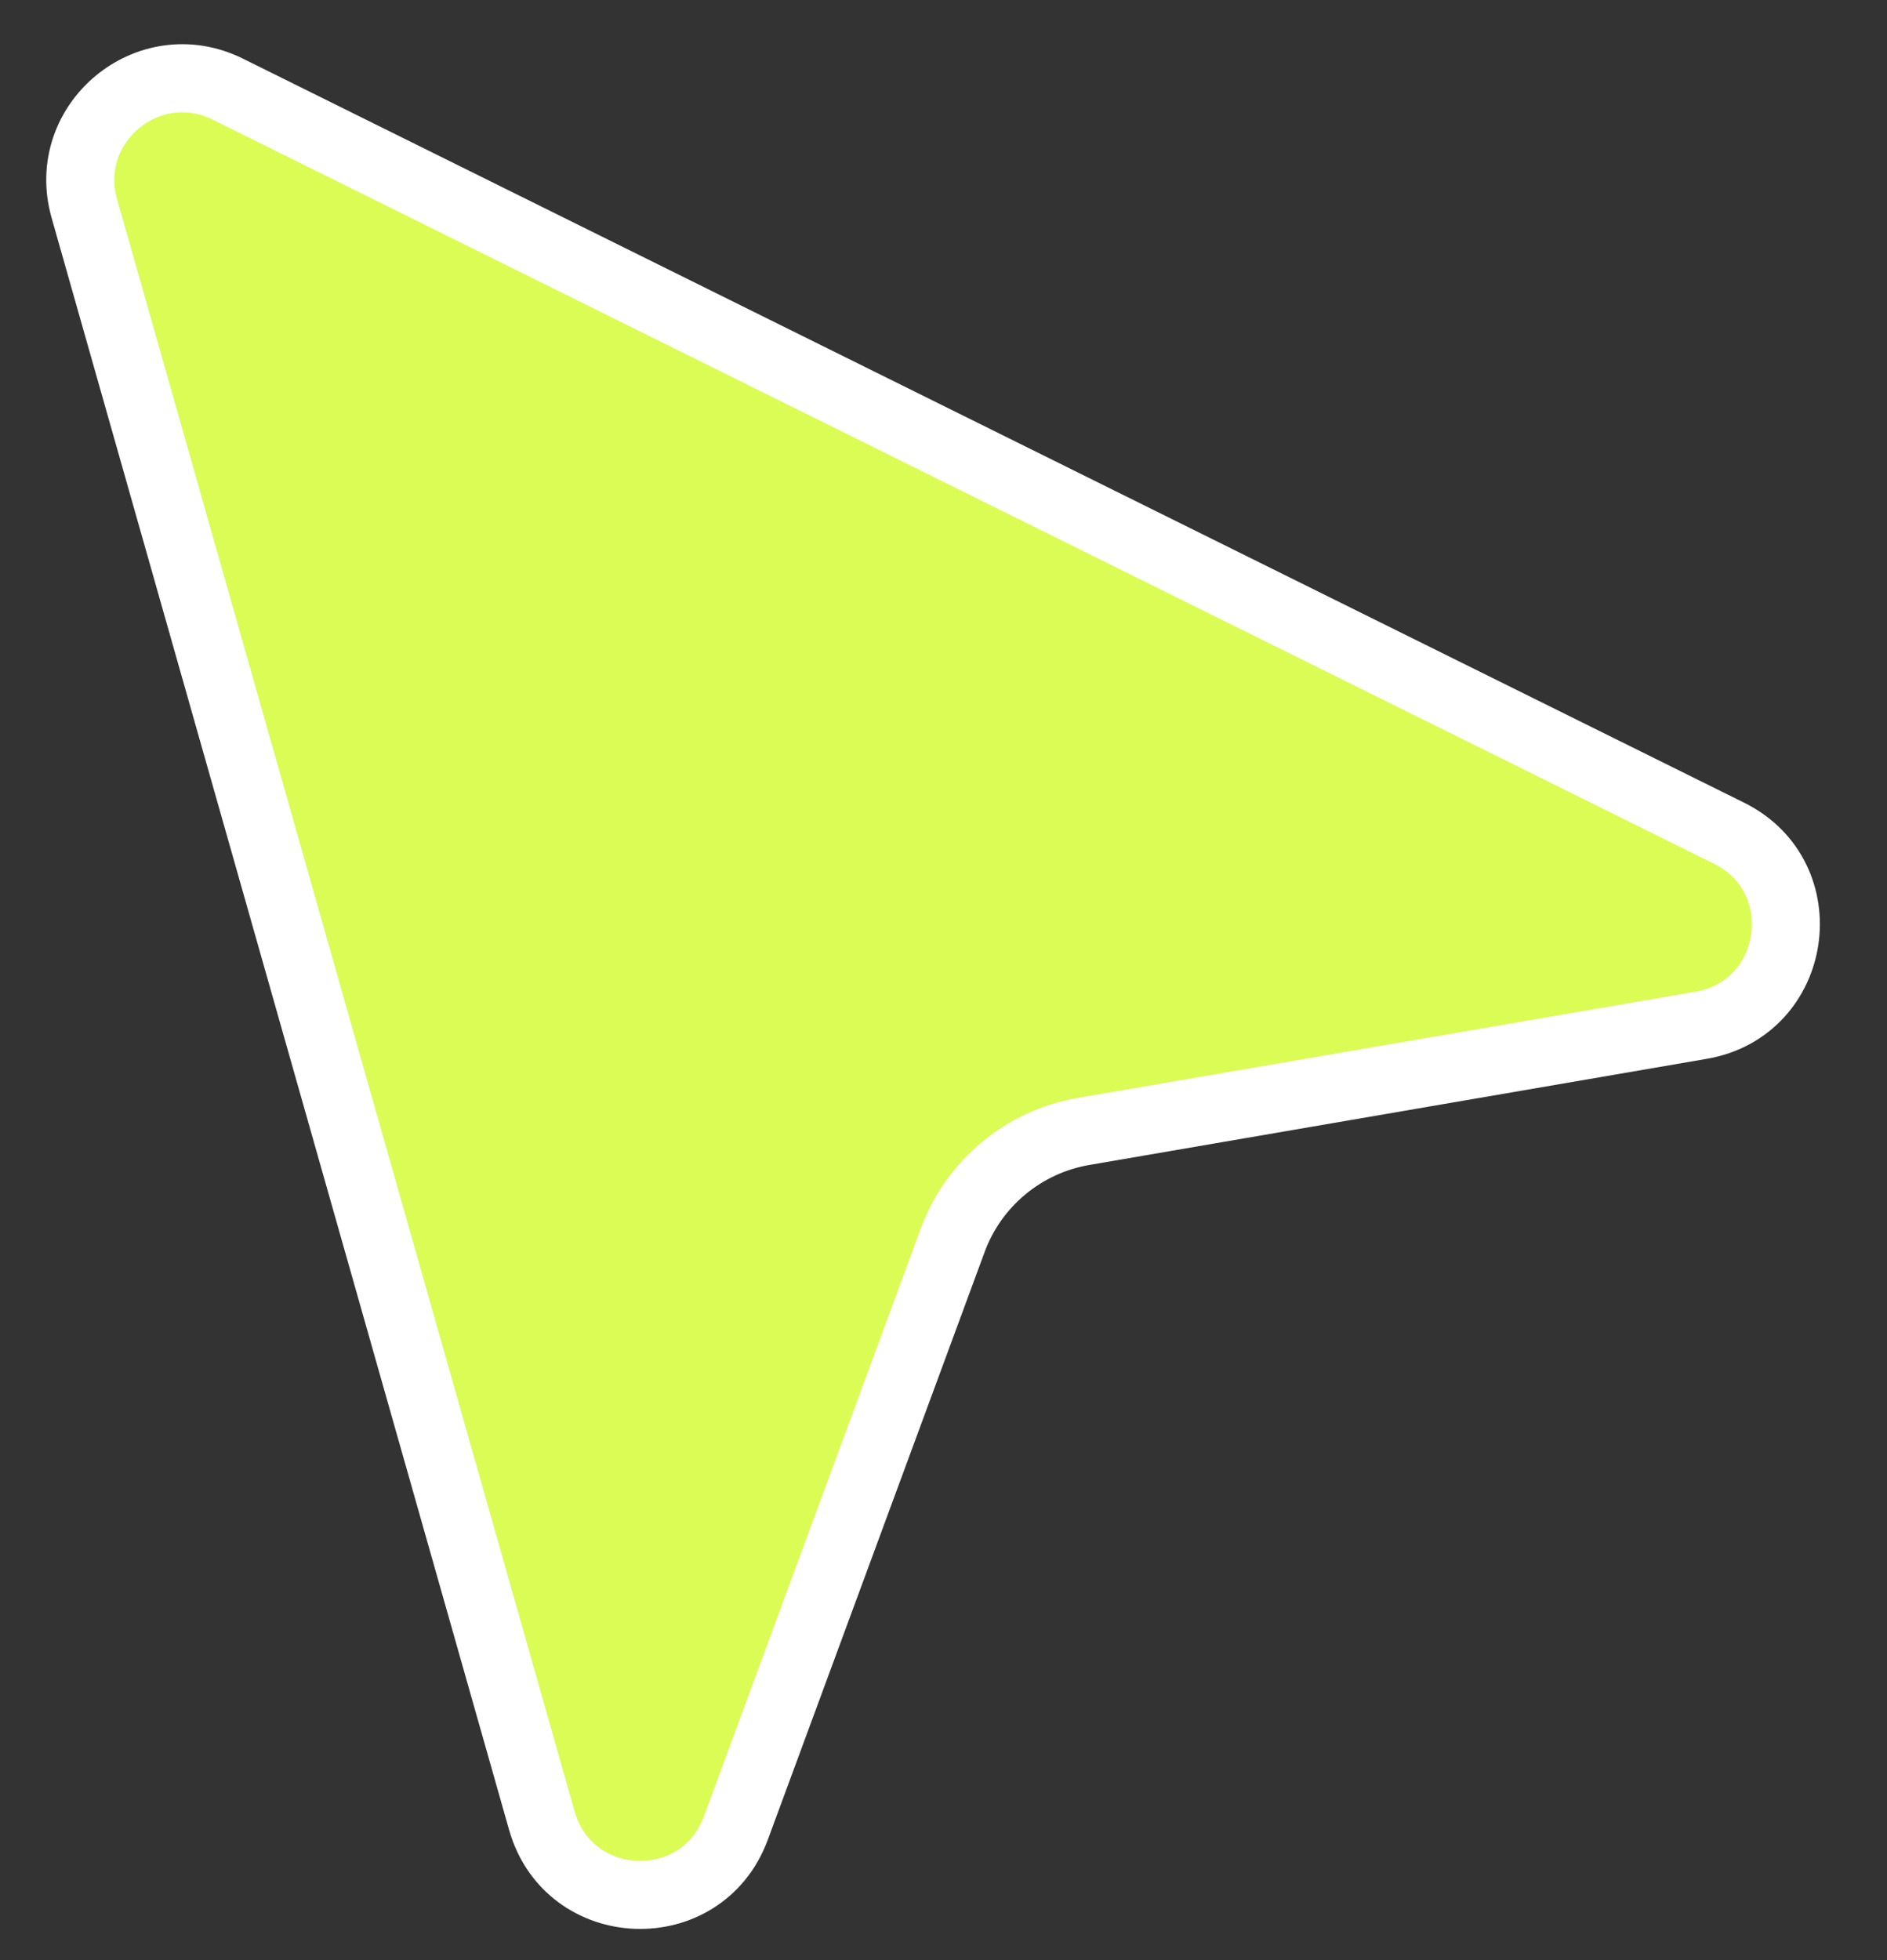 <?xml version="1.0" encoding="UTF-8"?> <svg xmlns="http://www.w3.org/2000/svg" width="26" height="27" viewBox="0 0 26 27" fill="none"><rect x="0" y="0" width="26" height="27" fill="#333333" stroke="none"/><path d="M3.139 1.228C2.046 0.686 0.829 1.698 1.162 2.872L7.466 25.079C7.837 26.388 9.666 26.459 10.138 25.183L13.127 17.083C13.416 16.298 14.104 15.727 14.929 15.585L23.437 14.123C24.779 13.893 25.043 12.081 23.823 11.477L3.139 1.228Z" fill="#DAFC54" stroke="white" stroke-width="0.938"></path></svg> 